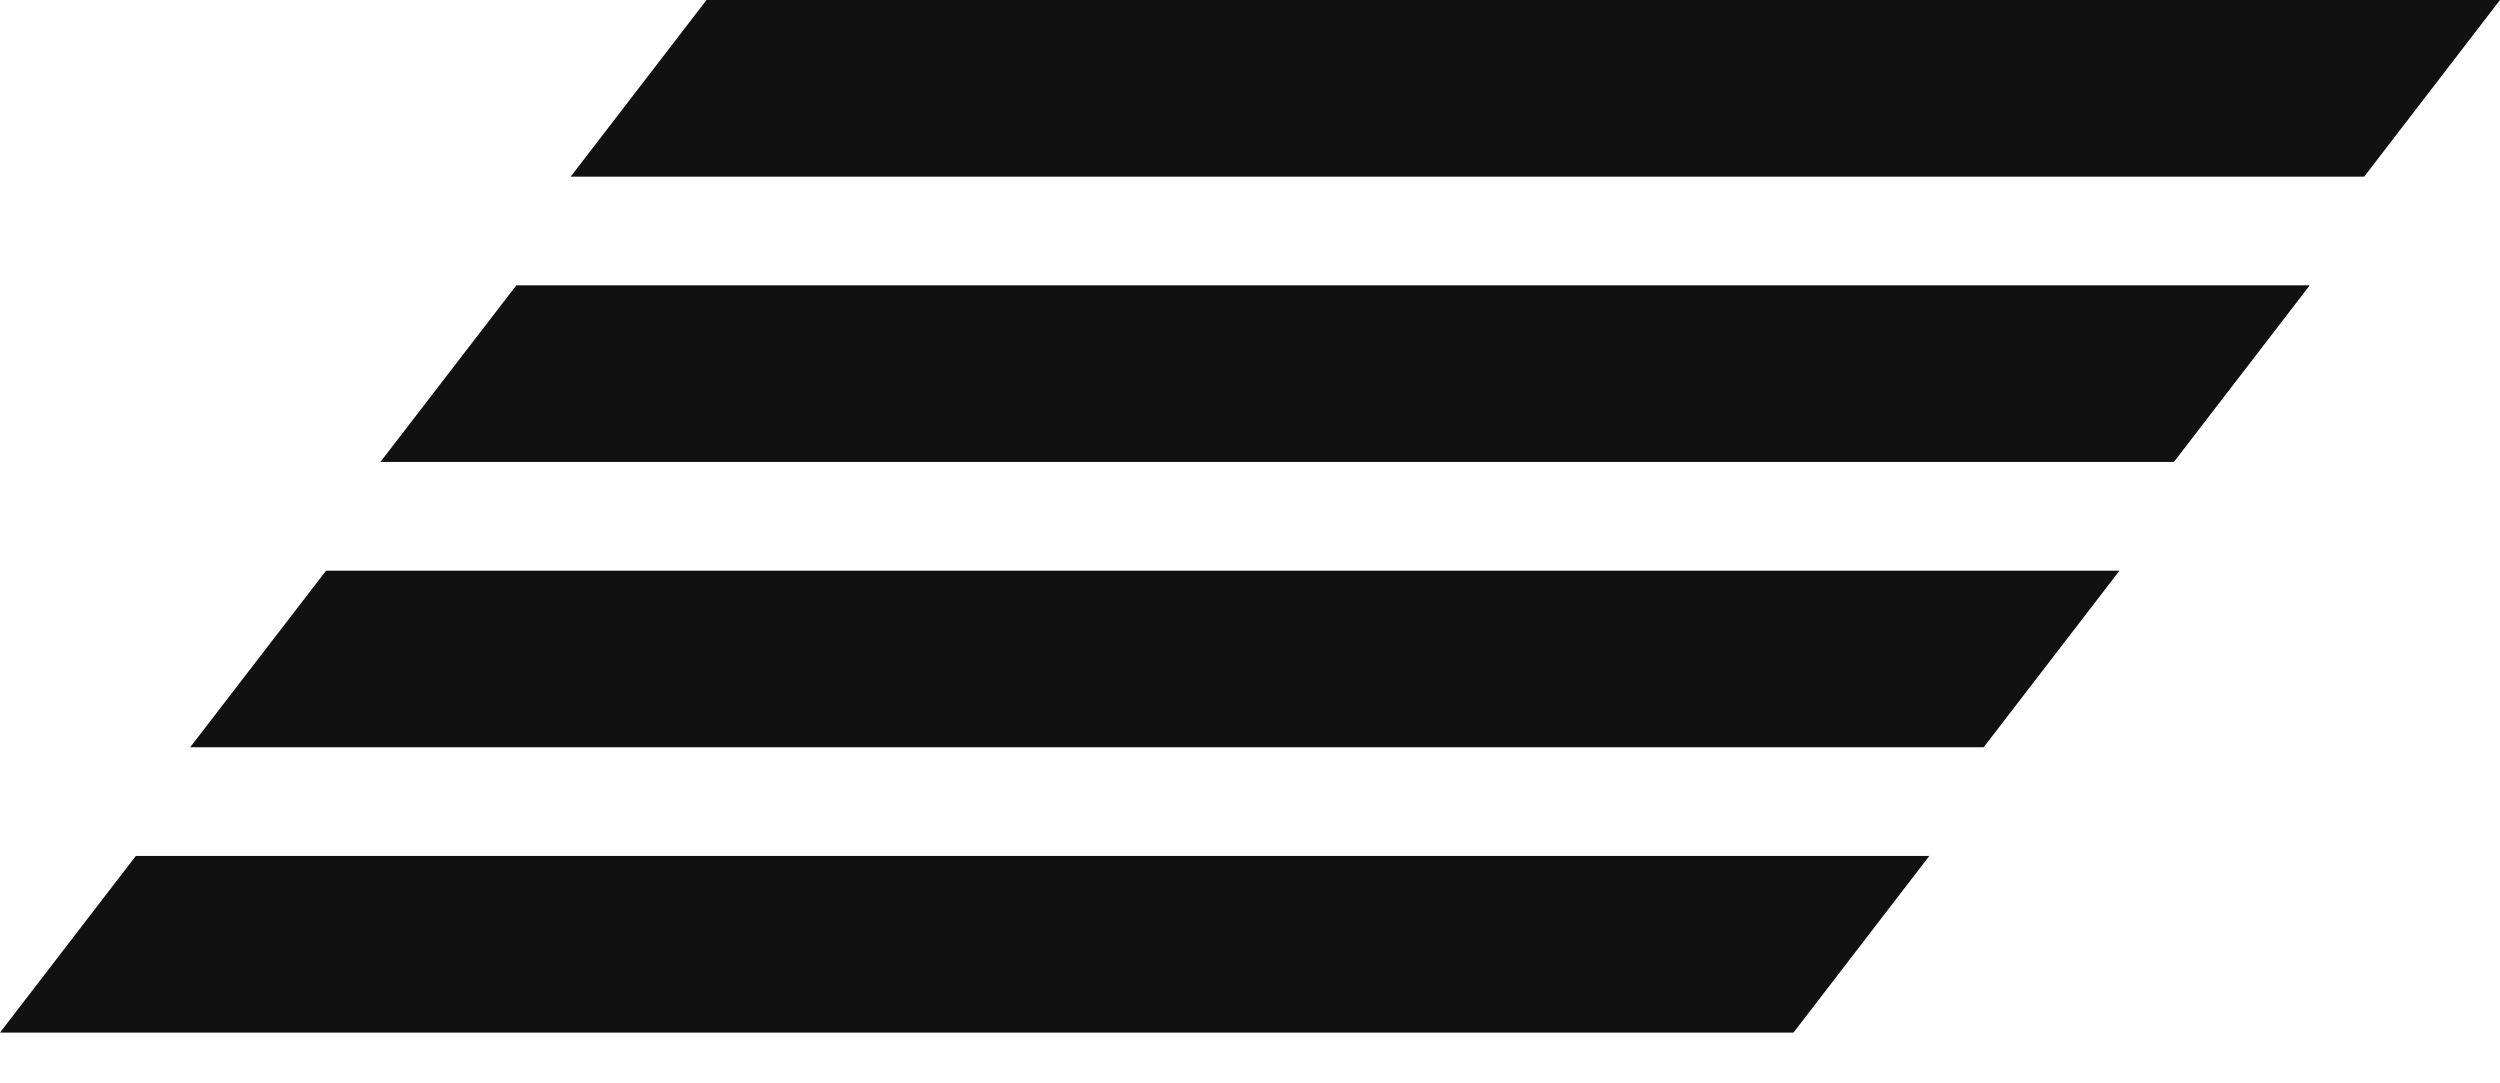 <svg xmlns="http://www.w3.org/2000/svg" width="30" height="13" viewBox="0 0 30 13" fill="none"><g id="Group 1000005252"><path id="Rectangle 34624667" d="M8.478 0H30L28.37 2.12H6.848L8.478 0Z" fill="#111111"></path><path id="Rectangle 34624668" d="M6.196 3.424H27.717L26.087 5.543H4.565L6.196 3.424Z" fill="#111111"></path><path id="Rectangle 34624669" d="M3.913 6.848H25.434L23.804 8.967H2.282L3.913 6.848Z" fill="#111111"></path><path id="Rectangle 34624670" d="M1.63 10.271H23.152L21.522 12.391H0L1.63 10.271Z" fill="#111111"></path></g></svg>